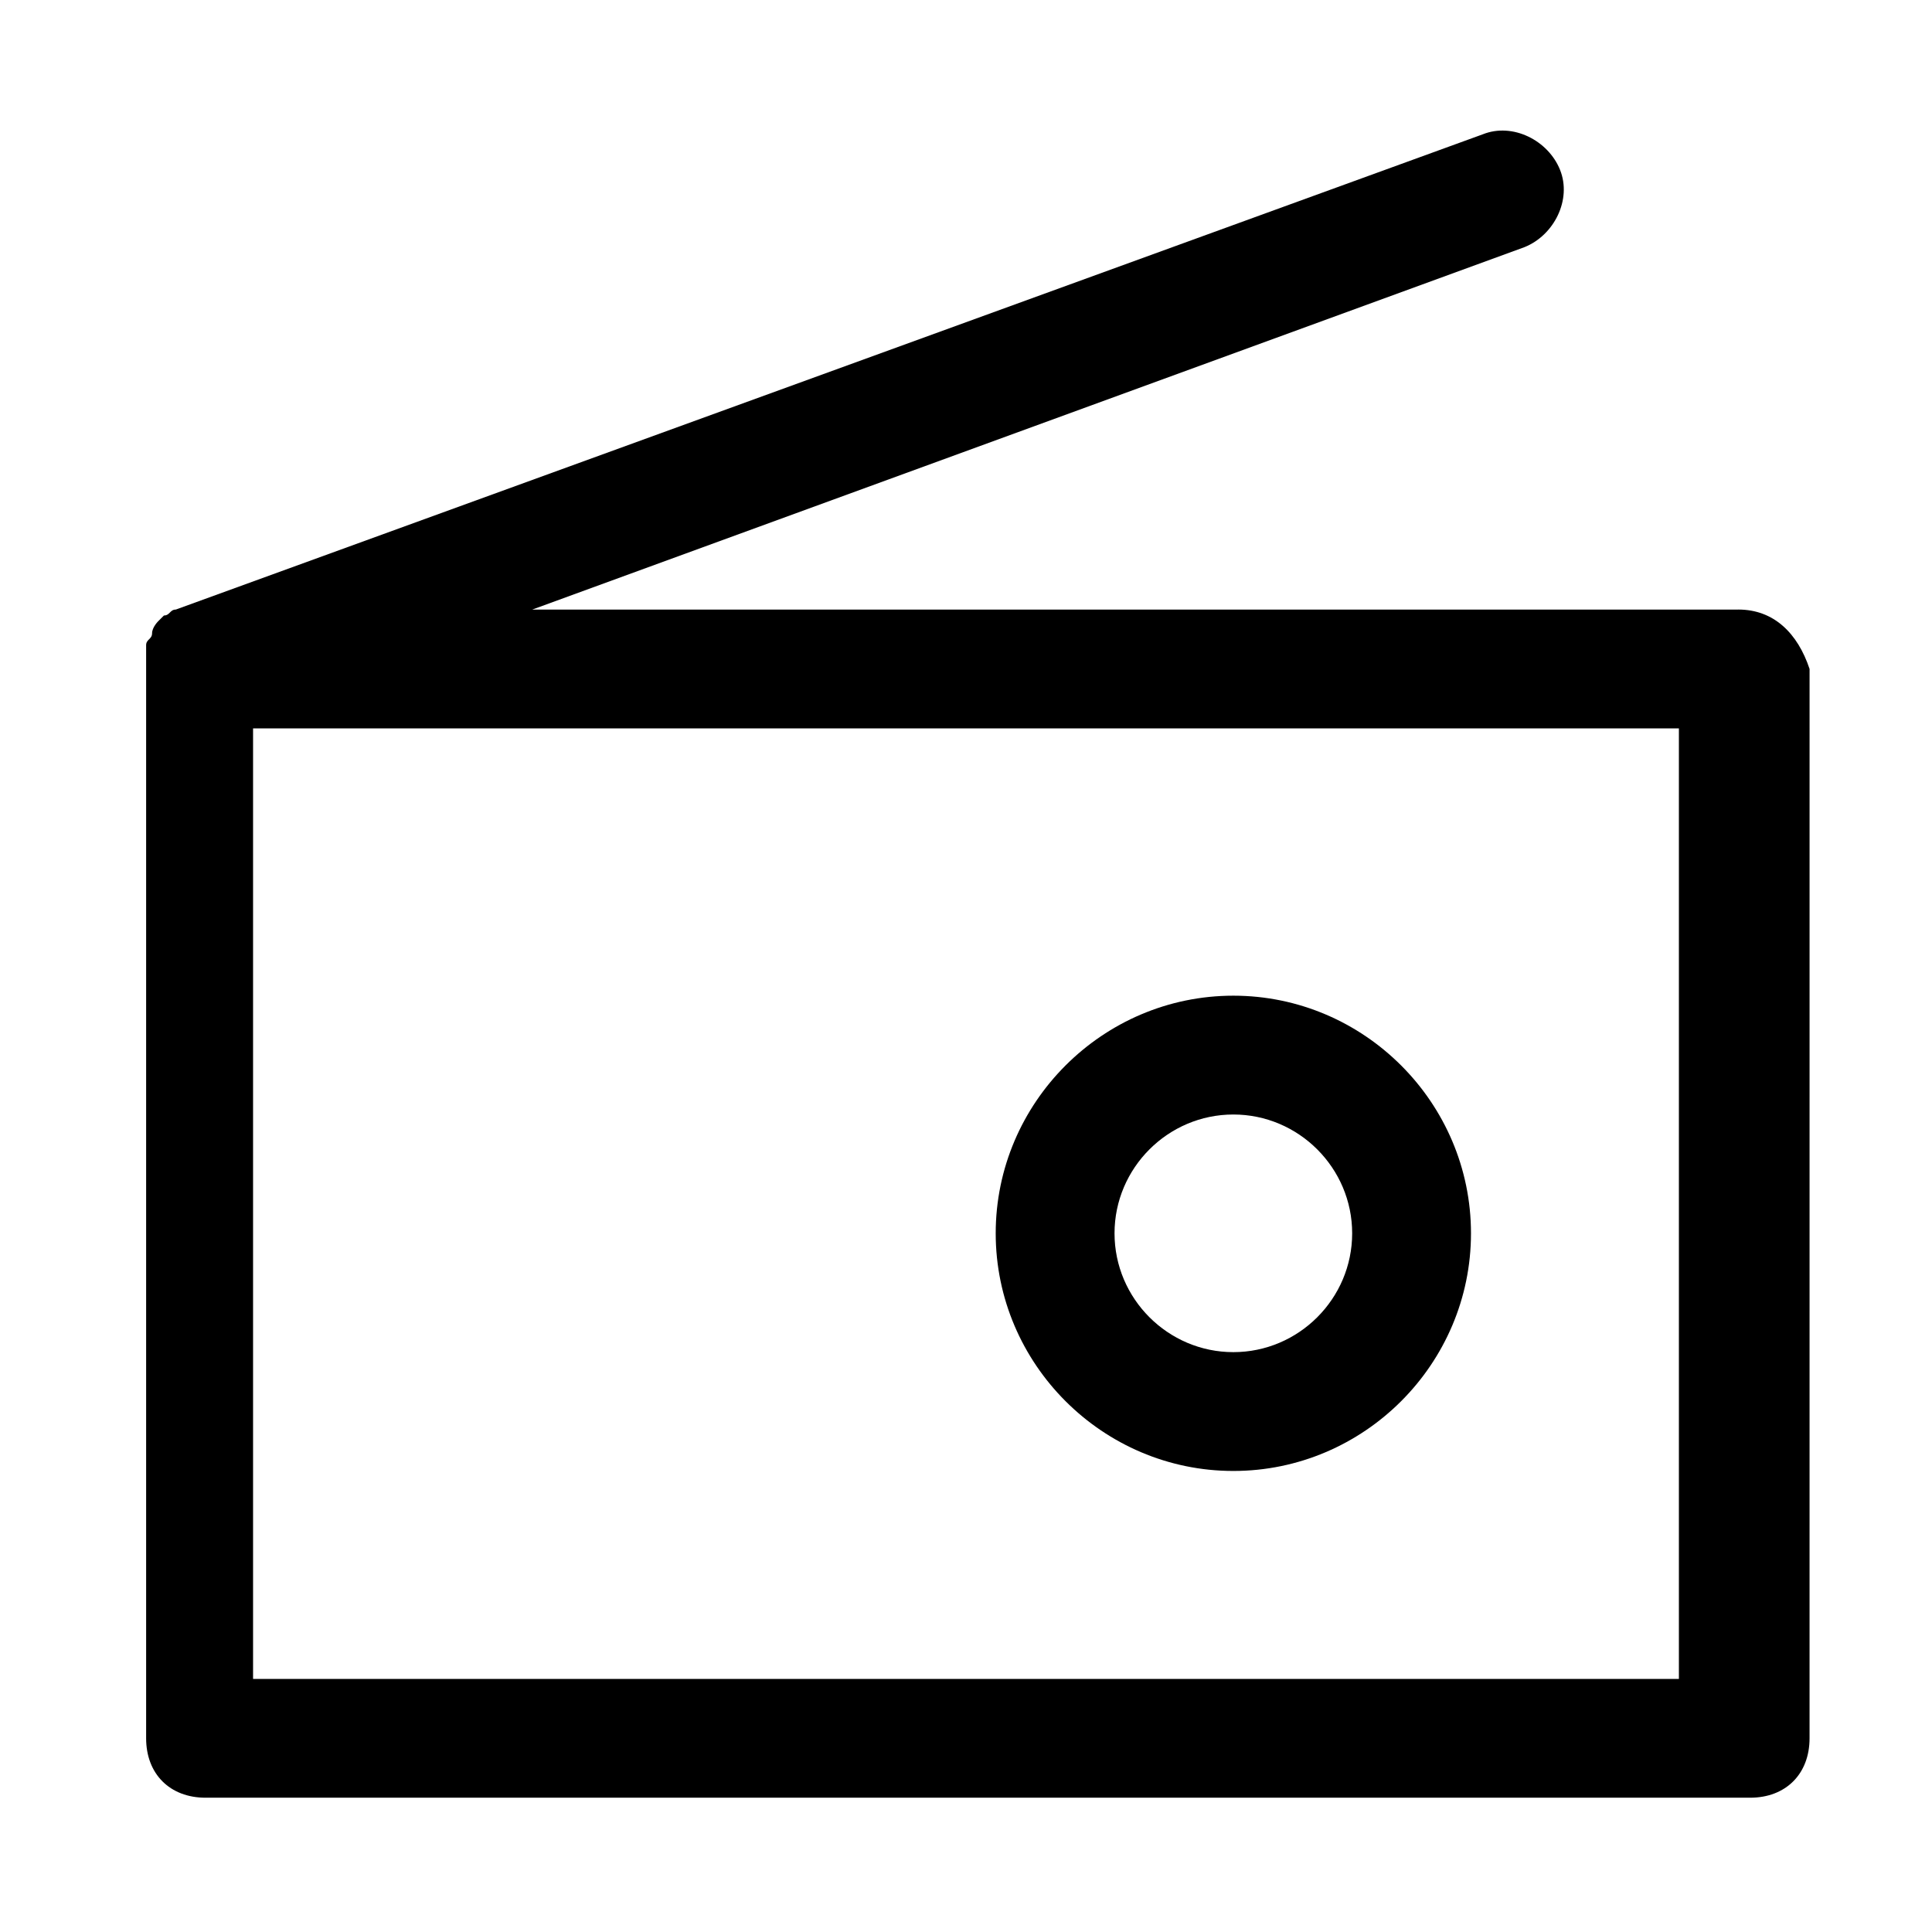 <?xml version="1.0" encoding="UTF-8"?>
<!-- Uploaded to: SVG Find, www.svgrepo.com, Generator: SVG Find Mixer Tools -->
<svg fill="#000000" width="800px" height="800px" version="1.1" viewBox="144 144 512 512" xmlns="http://www.w3.org/2000/svg">
 <g>
  <path d="m604.67 305.54h-319.61l262.93-96.039c7.871-3.148 12.594-12.594 9.445-20.469-3.148-7.871-12.594-12.594-20.469-9.445l-346.37 125.95c-1.574 0-1.574 1.574-3.148 1.574l-1.574 1.574s-1.574 1.574-1.574 3.148-1.574 1.574-1.574 3.148v3.148 3.148 283.39c0 9.445 6.297 15.742 15.742 15.742h409.34c9.445 0 15.742-6.297 15.742-15.742l0.004-283.39c-3.148-9.445-9.445-15.742-18.891-15.742zm-15.746 283.39h-377.86v-251.9h377.86z"/>
  <path d="m470.85 533.82c34.637 0 62.977-28.34 62.977-62.977 0-34.637-28.34-62.977-62.977-62.977-34.637 0-62.977 28.34-62.977 62.977 0 34.637 28.34 62.977 62.977 62.977zm0-94.465c17.32 0 31.488 14.168 31.488 31.488 0 17.32-14.168 31.488-31.488 31.488-17.32 0-31.488-14.168-31.488-31.488 0-17.32 14.168-31.488 31.488-31.488z"/>
 </g>
</svg>
